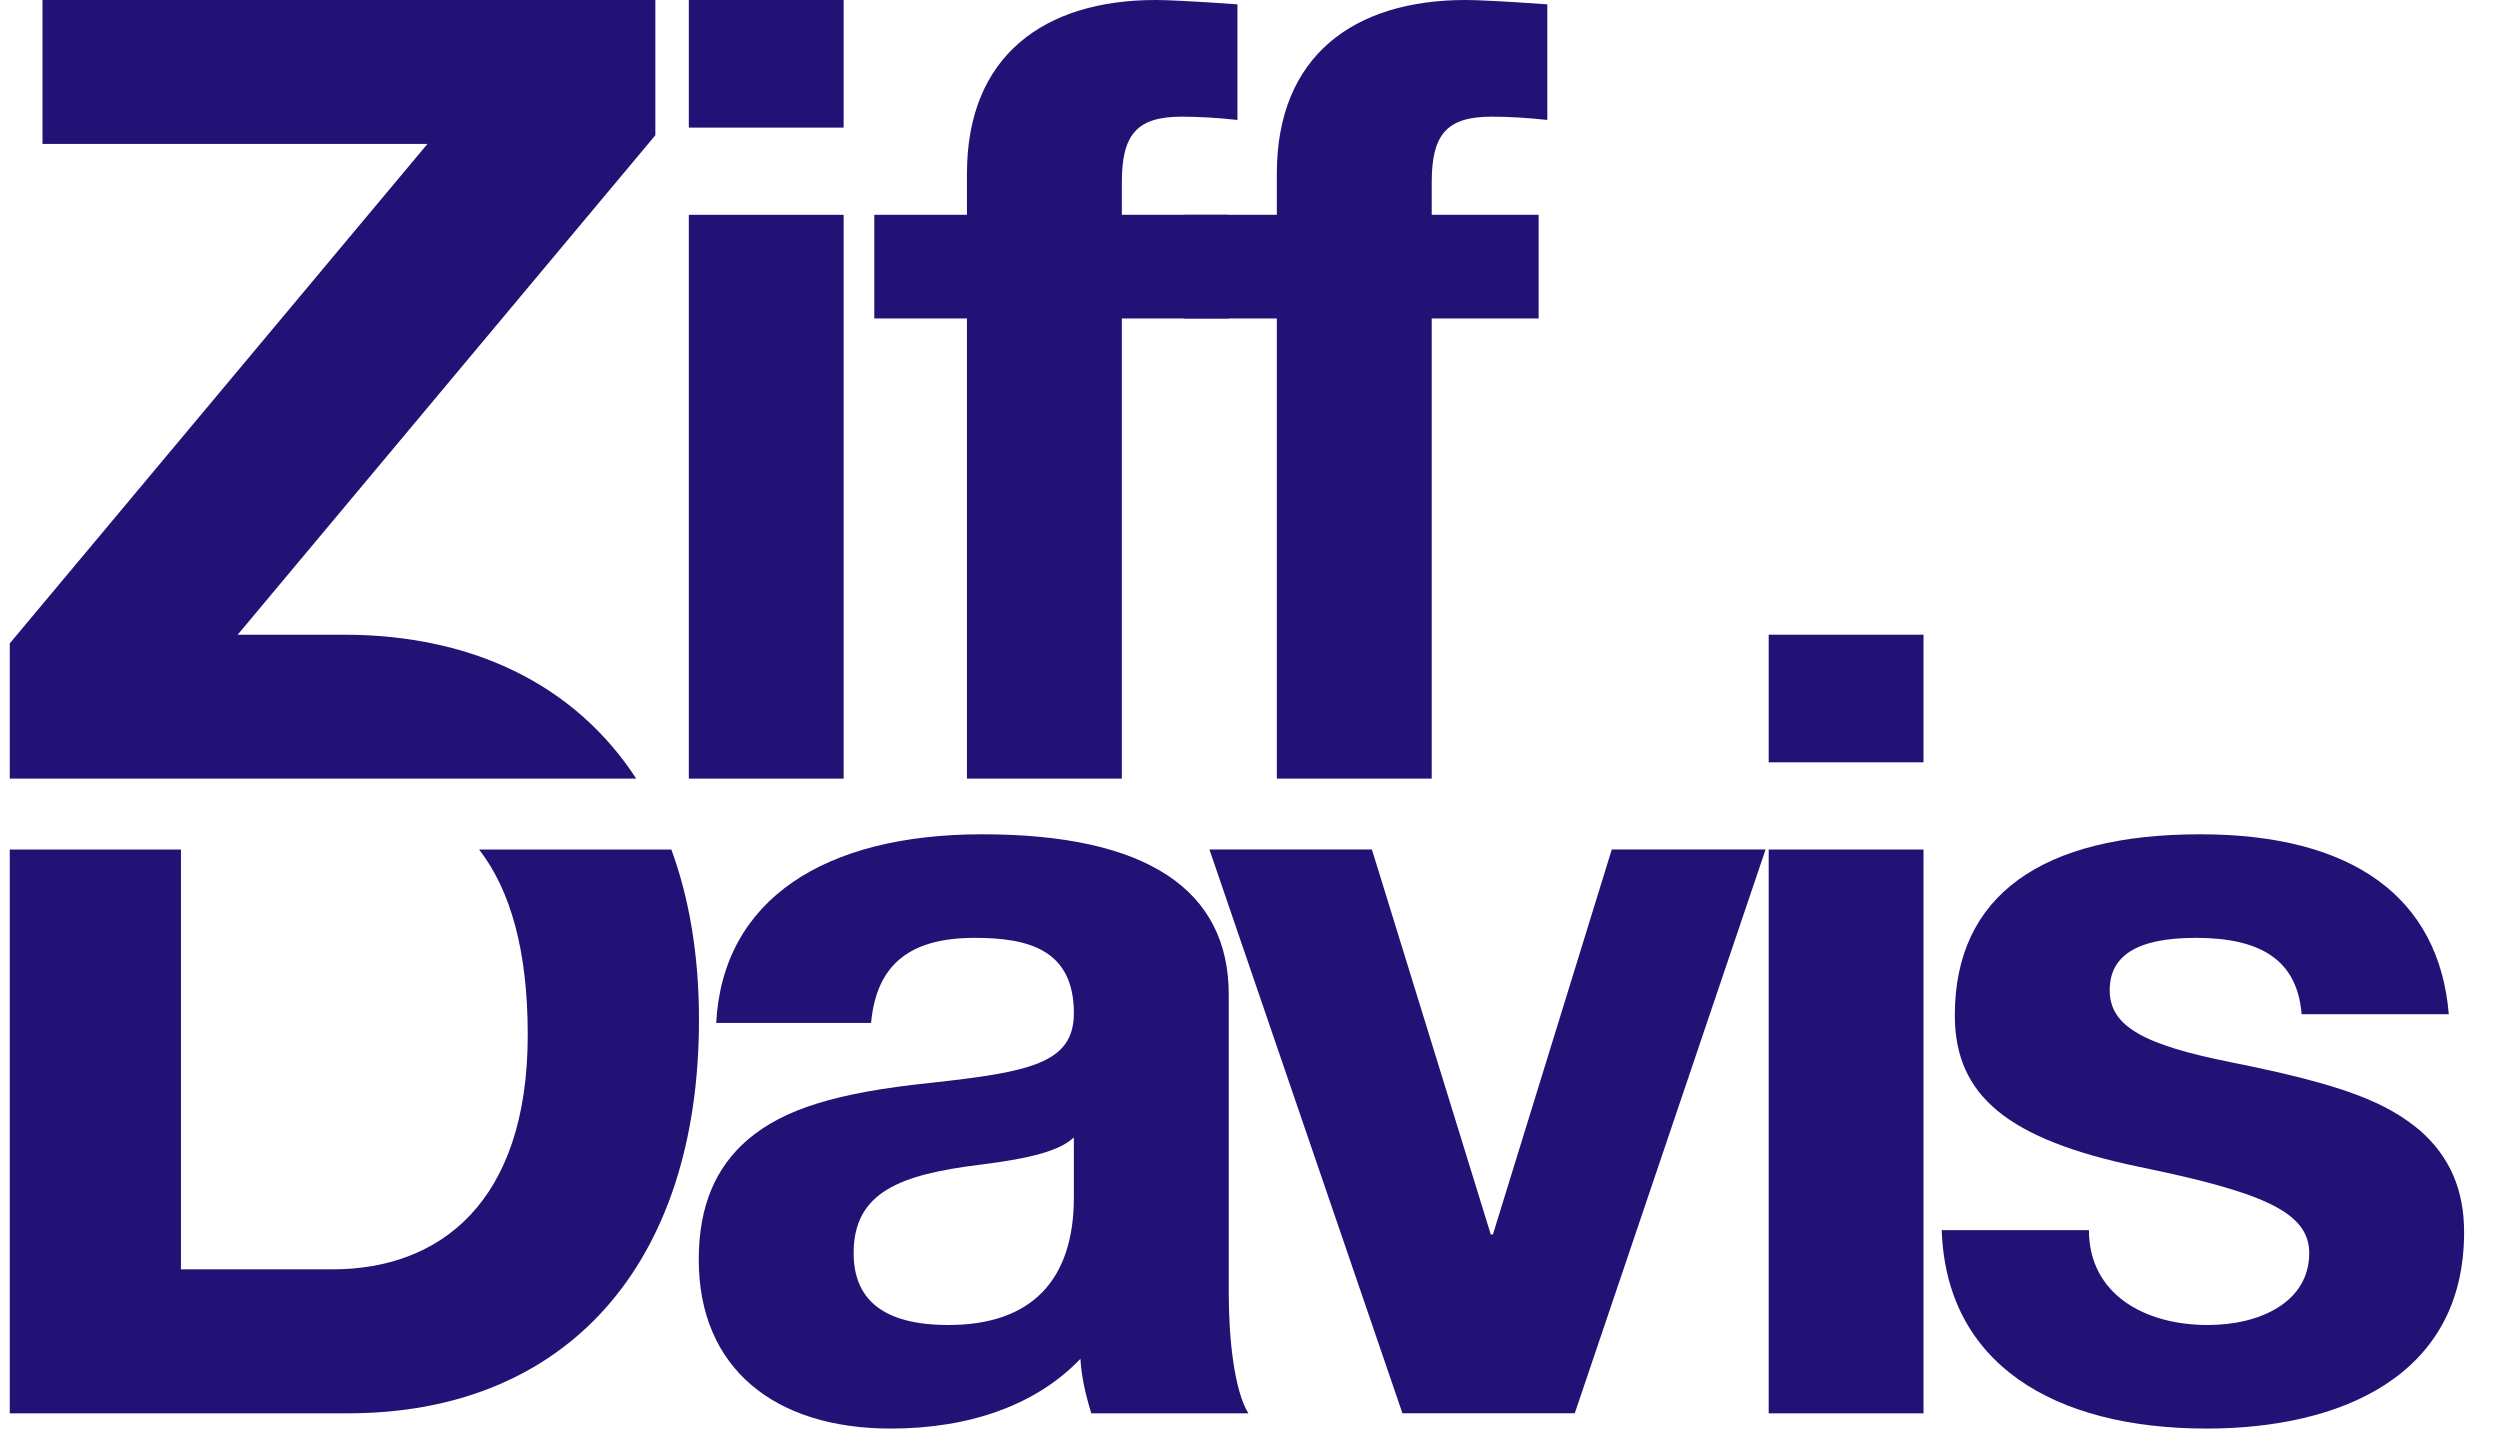 <svg width="42" height="24" viewBox="0 0 42 24" fill="none" xmlns="http://www.w3.org/2000/svg">
<g clip-path="url(#clip0_514_4864)">
<path fill-rule="evenodd" clip-rule="evenodd" d="M0.714 0V2.418H7.181L0.164 10.809V13.081H10.689C9.666 11.511 7.95 10.663 5.77 10.663H3.993L11.01 2.272V0H0.714ZM0.164 14.272V23.744H5.843C9.508 23.744 11.743 21.252 11.743 17.13C11.743 16.052 11.581 15.097 11.279 14.272H8.049C8.581 14.961 8.866 15.974 8.866 17.386C8.866 20.208 7.382 21.325 5.587 21.325H3.04V14.272H0.164Z" fill="#221276"/>
<path fill-rule="evenodd" clip-rule="evenodd" d="M11.572 0V2.144H14.173V0H11.572ZM11.572 3.609V13.081H14.173V3.609H11.572Z" fill="#221276"/>
<path fill-rule="evenodd" clip-rule="evenodd" d="M18.847 13.081V5.35H20.642V3.609H18.847V3.06C18.847 2.253 19.104 1.96 19.855 1.96C20.13 1.96 20.459 1.979 20.789 2.015V0.073C20.02 0.018 19.598 0 19.415 0C17.546 0 16.245 0.934 16.245 2.913V3.609H14.688V5.35H16.245V13.081H18.847Z" fill="#221276"/>
<path fill-rule="evenodd" clip-rule="evenodd" d="M24.053 13.081V5.35H25.849V3.609H24.053V3.06C24.053 2.253 24.31 1.96 25.061 1.96C25.335 1.96 25.665 1.979 25.995 2.015V0.073C25.226 0.018 24.804 0 24.621 0C22.752 0 21.451 0.934 21.451 2.913V3.609H19.894V5.35H21.451V13.081H24.053Z" fill="#221276"/>
<path fill-rule="evenodd" clip-rule="evenodd" d="M16.502 14.016C13.846 14.016 12.142 15.115 12.032 17.185H14.634C14.725 16.196 15.293 15.756 16.374 15.756C17.253 15.756 18.041 15.939 18.041 17.02C18.041 17.863 17.308 18.009 15.623 18.193C14.047 18.358 13.168 18.632 12.563 19.145C12.032 19.603 11.739 20.245 11.739 21.161C11.739 22.993 13.021 24 14.963 24C16.301 24 17.418 23.597 18.151 22.828C18.169 23.139 18.243 23.451 18.334 23.744H20.973C20.734 23.359 20.643 22.48 20.643 21.729V16.709C20.643 14.95 19.269 14.016 16.502 14.016ZM14.341 21.051C14.341 20.025 15.128 19.732 16.466 19.567C17.345 19.457 17.803 19.329 18.041 19.109V20.116C18.041 21.509 17.327 22.26 15.934 22.26C14.799 22.26 14.341 21.802 14.341 21.051Z" fill="#221276"/>
<path fill-rule="evenodd" clip-rule="evenodd" d="M20.318 14.271L23.561 23.743H26.456L29.662 14.271H27.078L25.081 20.739H25.045L23.048 14.271H20.318Z" fill="#221276"/>
<path fill-rule="evenodd" clip-rule="evenodd" d="M29.714 10.663V12.807H32.315V10.663H29.714ZM29.714 14.272V23.744H32.315V14.272H29.714Z" fill="#221276"/>
<path fill-rule="evenodd" clip-rule="evenodd" d="M36.963 14.016C34.307 14.016 32.841 15.042 32.841 17.057C32.841 18.413 33.739 19.145 35.937 19.603C37.989 20.025 38.795 20.355 38.795 21.051C38.795 21.875 37.971 22.26 37.091 22.26C36.01 22.26 35.094 21.729 35.094 20.666H32.621C32.694 22.901 34.49 24 37.073 24C39.29 24 41.397 23.139 41.397 20.703C41.397 19.988 41.158 19.439 40.664 18.999C40.096 18.523 39.4 18.229 37.476 17.845C36.01 17.552 35.443 17.24 35.443 16.636C35.443 16.067 35.882 15.756 36.89 15.756C37.971 15.756 38.594 16.122 38.667 17.038H41.14C40.975 15.078 39.528 14.016 36.963 14.016Z" fill="#221276"/>
</g>
<defs>
<clipPath id="clip0_514_4864">
<rect width="41.233" height="24" fill="white" transform="translate(0.164)"/>
</clipPath>
</defs>
</svg>
